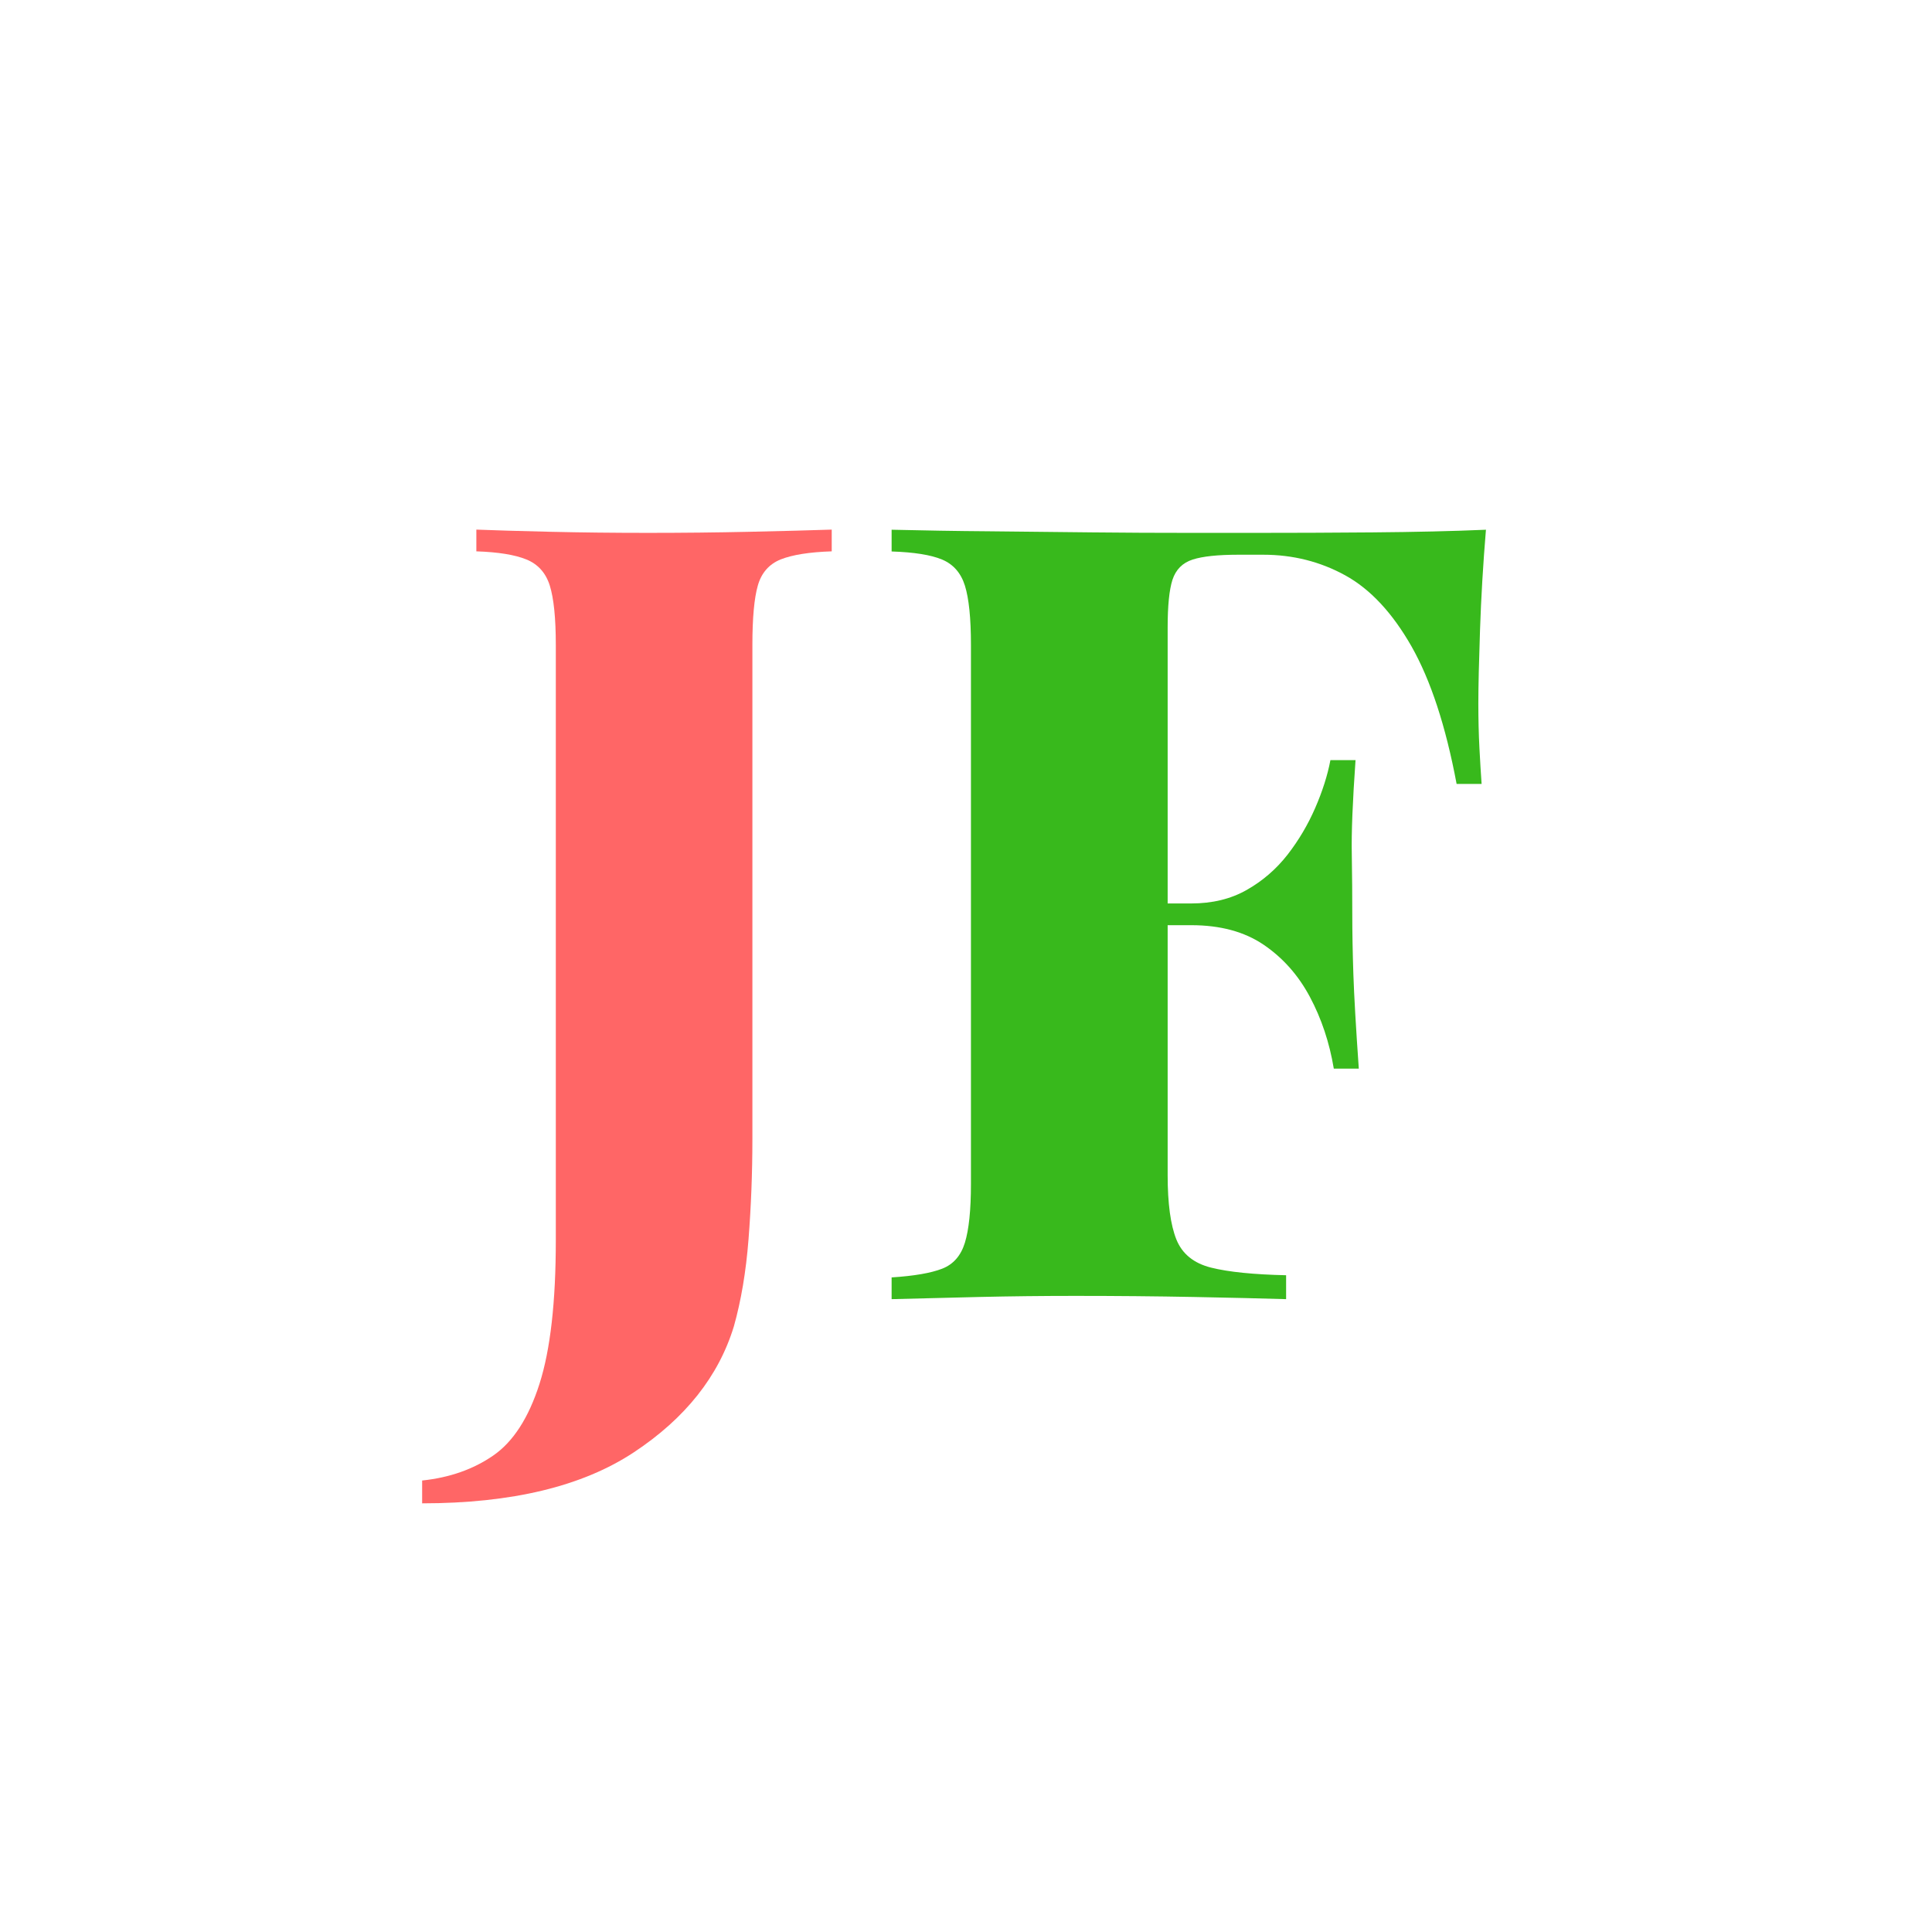 <?xml version="1.0" encoding="UTF-8"?>
<svg id="Layer_1" data-name="Layer 1" xmlns="http://www.w3.org/2000/svg" viewBox="0 0 160 160">
  <defs>
    <style>
      .cls-1 {
        fill: #38b91c;
      }

      .cls-2 {
        fill: #f66;
      }
    </style>
  </defs>
  <path class="cls-2" d="M34.96,124.5v-1.89c2.28-.24,4.24-.93,5.89-2.07,1.65-1.14,2.93-3.12,3.83-5.94.9-2.82,1.35-6.78,1.35-11.88v-49.32c0-2.22-.17-3.85-.5-4.91-.33-1.05-.98-1.77-1.94-2.16-.96-.39-2.34-.61-4.14-.67v-1.8c1.5.06,3.54.12,6.12.18,2.58.06,5.28.09,8.1.09s5.68-.03,8.42-.09c2.73-.06,5-.12,6.79-.18v1.8c-1.86.06-3.27.29-4.23.67-.96.39-1.59,1.11-1.89,2.16-.3,1.05-.45,2.69-.45,4.91v40.91c0,2.85-.11,5.62-.32,8.32-.21,2.7-.62,5.1-1.21,7.2-1.26,4.14-4.02,7.62-8.28,10.44-4.26,2.82-10.11,4.23-17.55,4.23Z"/>
  <path class="cls-1" d="M123.06,43.86c-.24,2.88-.4,5.64-.49,8.28-.09,2.64-.14,4.68-.14,6.12,0,1.32.03,2.55.09,3.69.06,1.14.12,2.13.18,2.97h-2.07c-.9-4.8-2.15-8.59-3.73-11.38-1.59-2.79-3.42-4.75-5.49-5.89-2.07-1.14-4.34-1.71-6.79-1.71h-2.07c-1.68,0-2.94.13-3.78.4-.84.27-1.39.83-1.67,1.67-.27.84-.4,2.16-.4,3.96v45.36c0,2.34.24,4.11.72,5.31.48,1.2,1.44,1.98,2.88,2.34,1.44.36,3.51.57,6.21.63v1.98c-1.98-.06-4.53-.12-7.65-.18-3.12-.06-6.39-.09-9.81-.09-2.7,0-5.36.03-7.96.09-2.61.06-5.03.12-7.25.18v-1.8c1.86-.12,3.25-.36,4.18-.72.93-.36,1.56-1.08,1.89-2.16.33-1.08.5-2.7.5-4.86v-44.64c0-2.22-.17-3.85-.5-4.91-.33-1.05-.96-1.77-1.89-2.16-.93-.39-2.33-.61-4.18-.67v-1.8c2.58.06,5.29.11,8.14.13,2.85.03,5.68.06,8.51.09,2.82.03,5.43.04,7.83.04h5.94c2.76,0,5.9-.01,9.41-.04,3.51-.03,6.64-.1,9.4-.22ZM109.83,74.82v1.8h-15.84v-1.8h15.84ZM112.26,62.94c-.24,3.42-.35,6.03-.31,7.83.03,1.8.04,3.45.04,4.95s.03,3.15.09,4.95c.06,1.8.21,4.41.45,7.83h-2.07c-.36-2.16-1.02-4.14-1.98-5.94-.96-1.8-2.24-3.24-3.83-4.32-1.59-1.08-3.59-1.62-5.99-1.62v-1.8c1.74,0,3.27-.37,4.59-1.12,1.32-.75,2.44-1.72,3.38-2.92.93-1.2,1.69-2.49,2.29-3.87.6-1.38,1.02-2.7,1.26-3.96h2.07Z"/>
</svg>